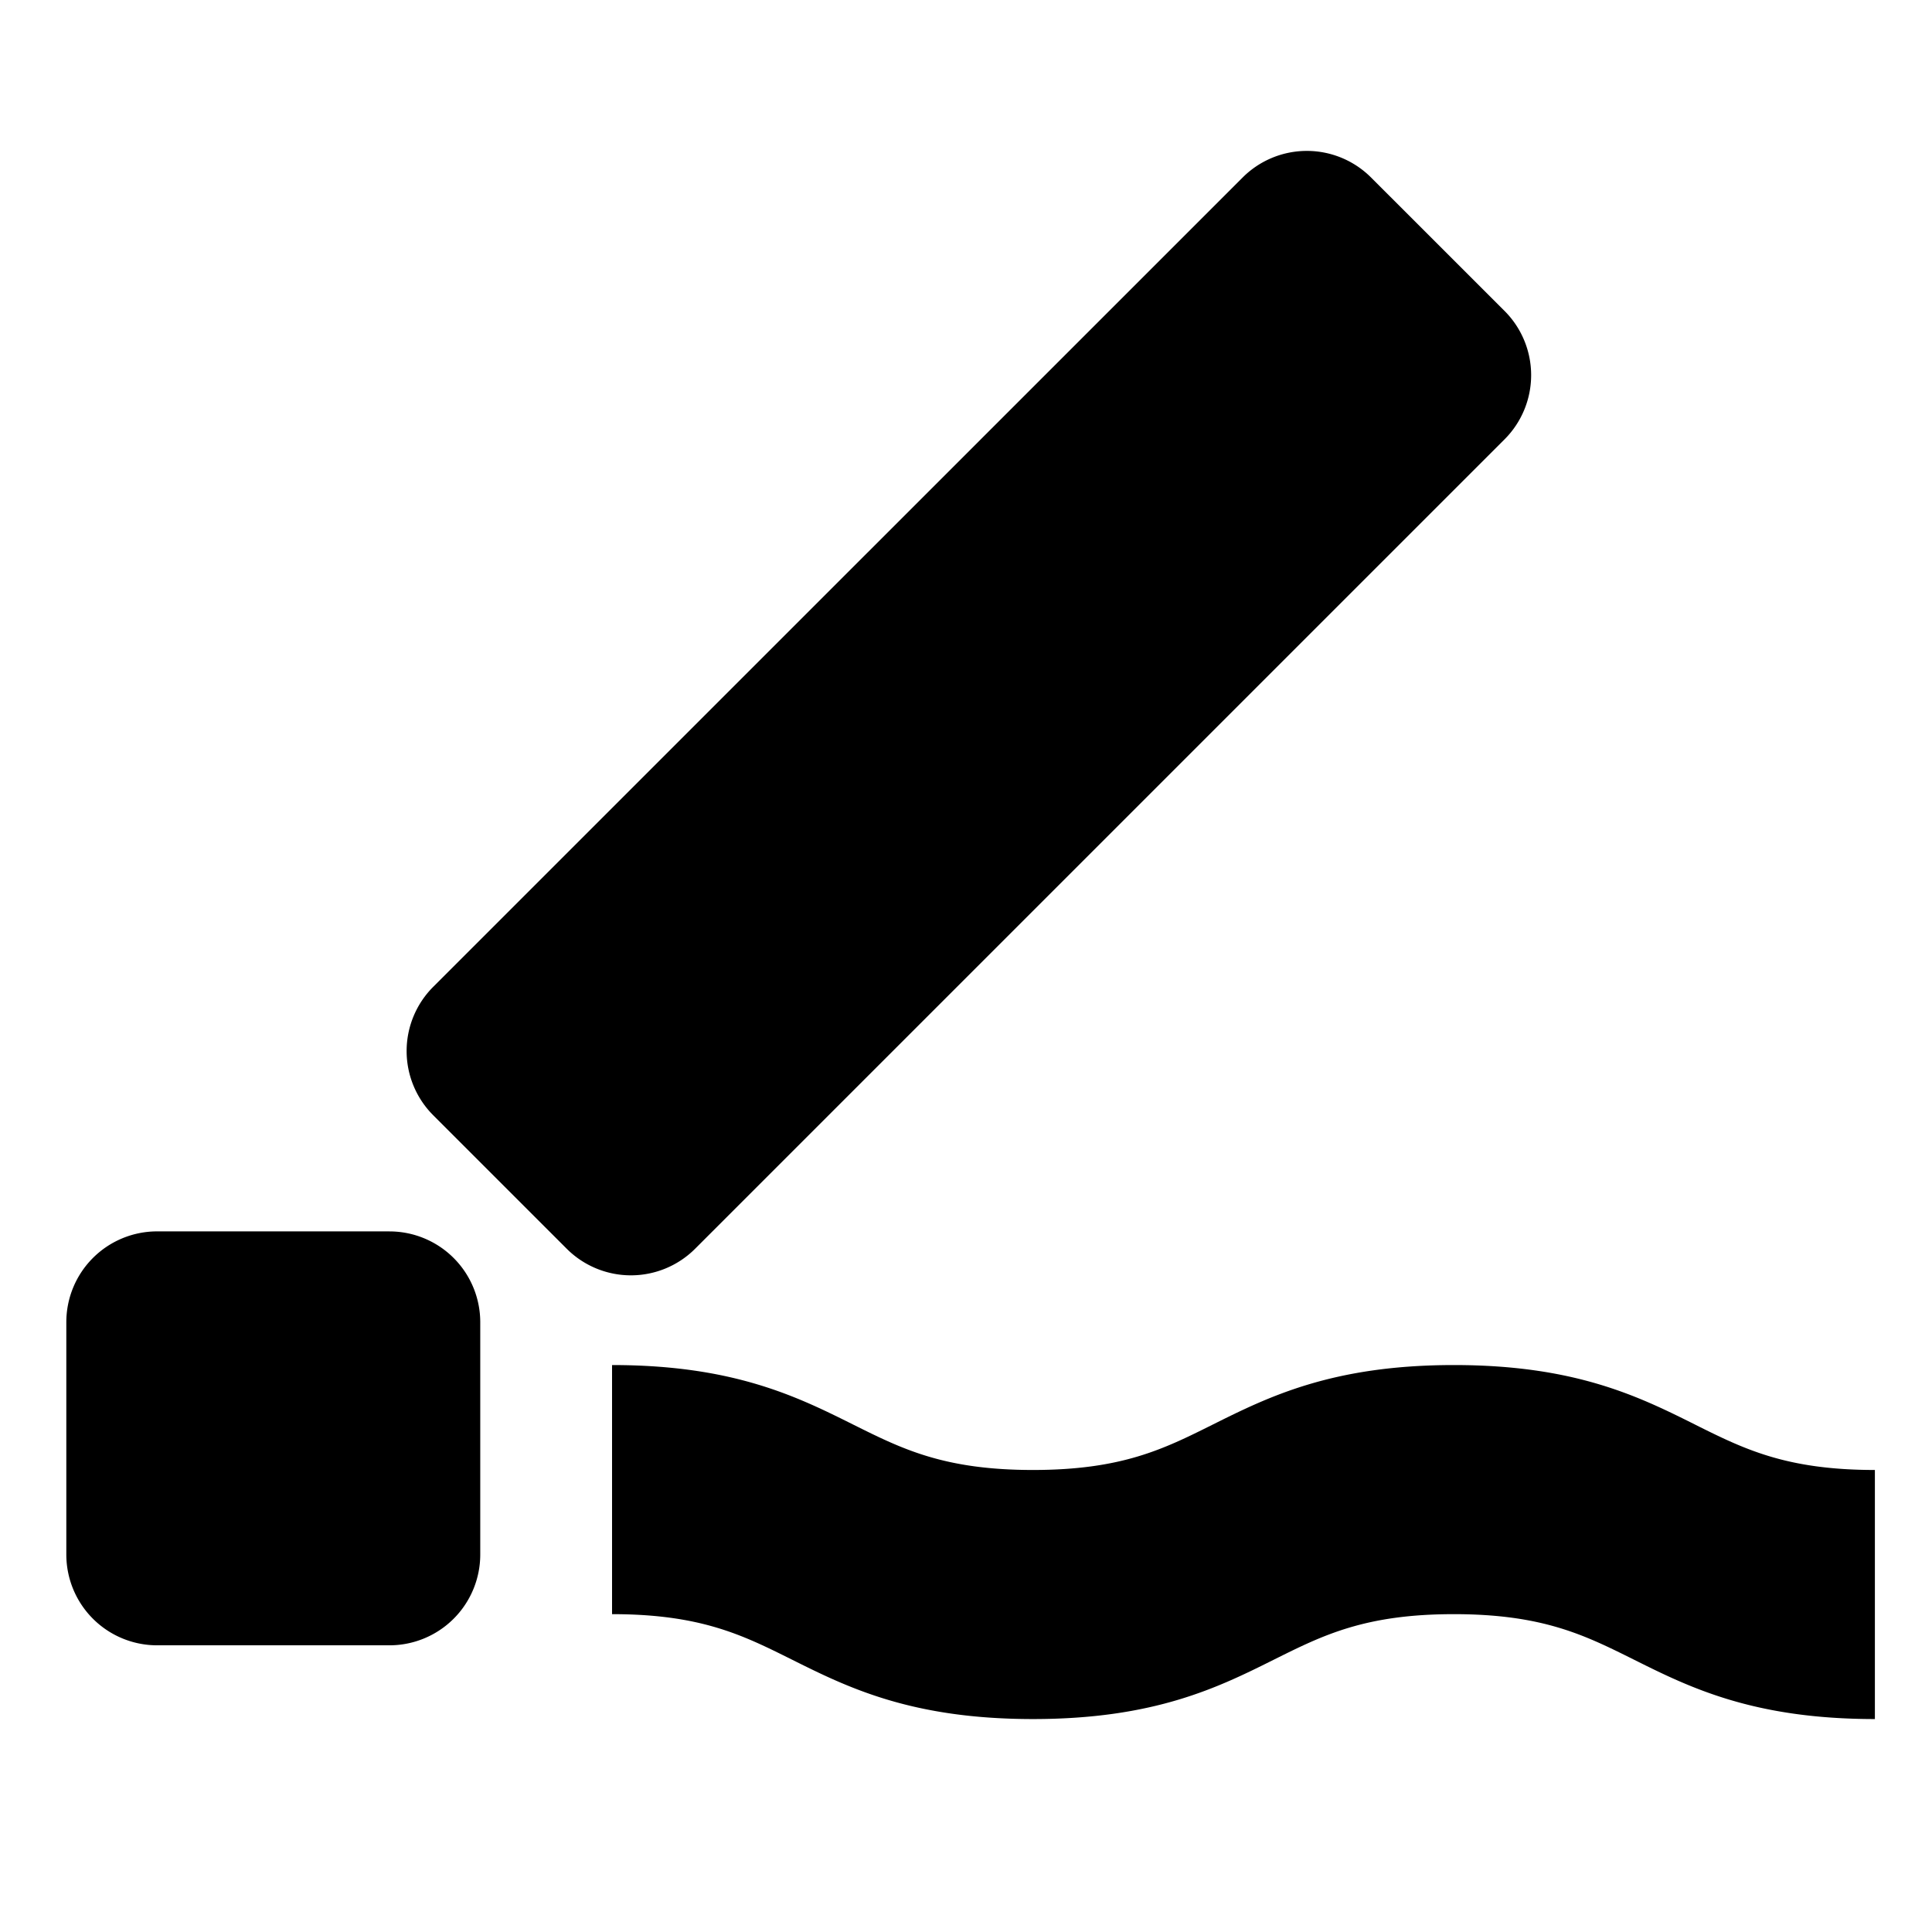 <svg xmlns="http://www.w3.org/2000/svg" width="64" height="64" fill="none"><g fill="#000" clip-path="url(#a)"><path d="M56.17 47.2c-1.862-.93-3.97-1.981-8.006-1.981-4.034 0-6.143 1.051-8.006 1.98-1.61.803-2.998 1.496-5.94 1.496-2.94 0-4.326-.693-5.937-1.495-1.862-.93-3.97-1.981-8.006-1.981v8.252c2.939 0 4.327.693 5.937 1.495 1.863.93 3.971 1.98 8.006 1.98s6.144-1.05 8.006-1.98c1.61-.802 3-1.495 5.938-1.495 2.938 0 4.33.693 5.94 1.495 1.862.93 3.97 1.98 8.006 1.98v-8.251c-2.939 0-4.33-.693-5.94-1.495h.003Zm-6.33-36.9-4.422-4.42a3.008 3.008 0 0 0-4.254 0L14.351 32.69a3.008 3.008 0 0 0 0 4.254l4.422 4.422a3.008 3.008 0 0 0 4.254 0L49.84 14.554a3.008 3.008 0 0 0 0-4.254ZM12.901 40.791H5.205a3.008 3.008 0 0 0-3.008 3.008v7.696a3.008 3.008 0 0 0 3.008 3.008h7.696a3.008 3.008 0 0 0 3.008-3.008V43.8a3.008 3.008 0 0 0-3.008-3.008Z"/></g><defs><clipPath id="a"><path fill="#fff" d="M2.197 5h59.91v51.947H2.197z"/></clipPath></defs></svg>